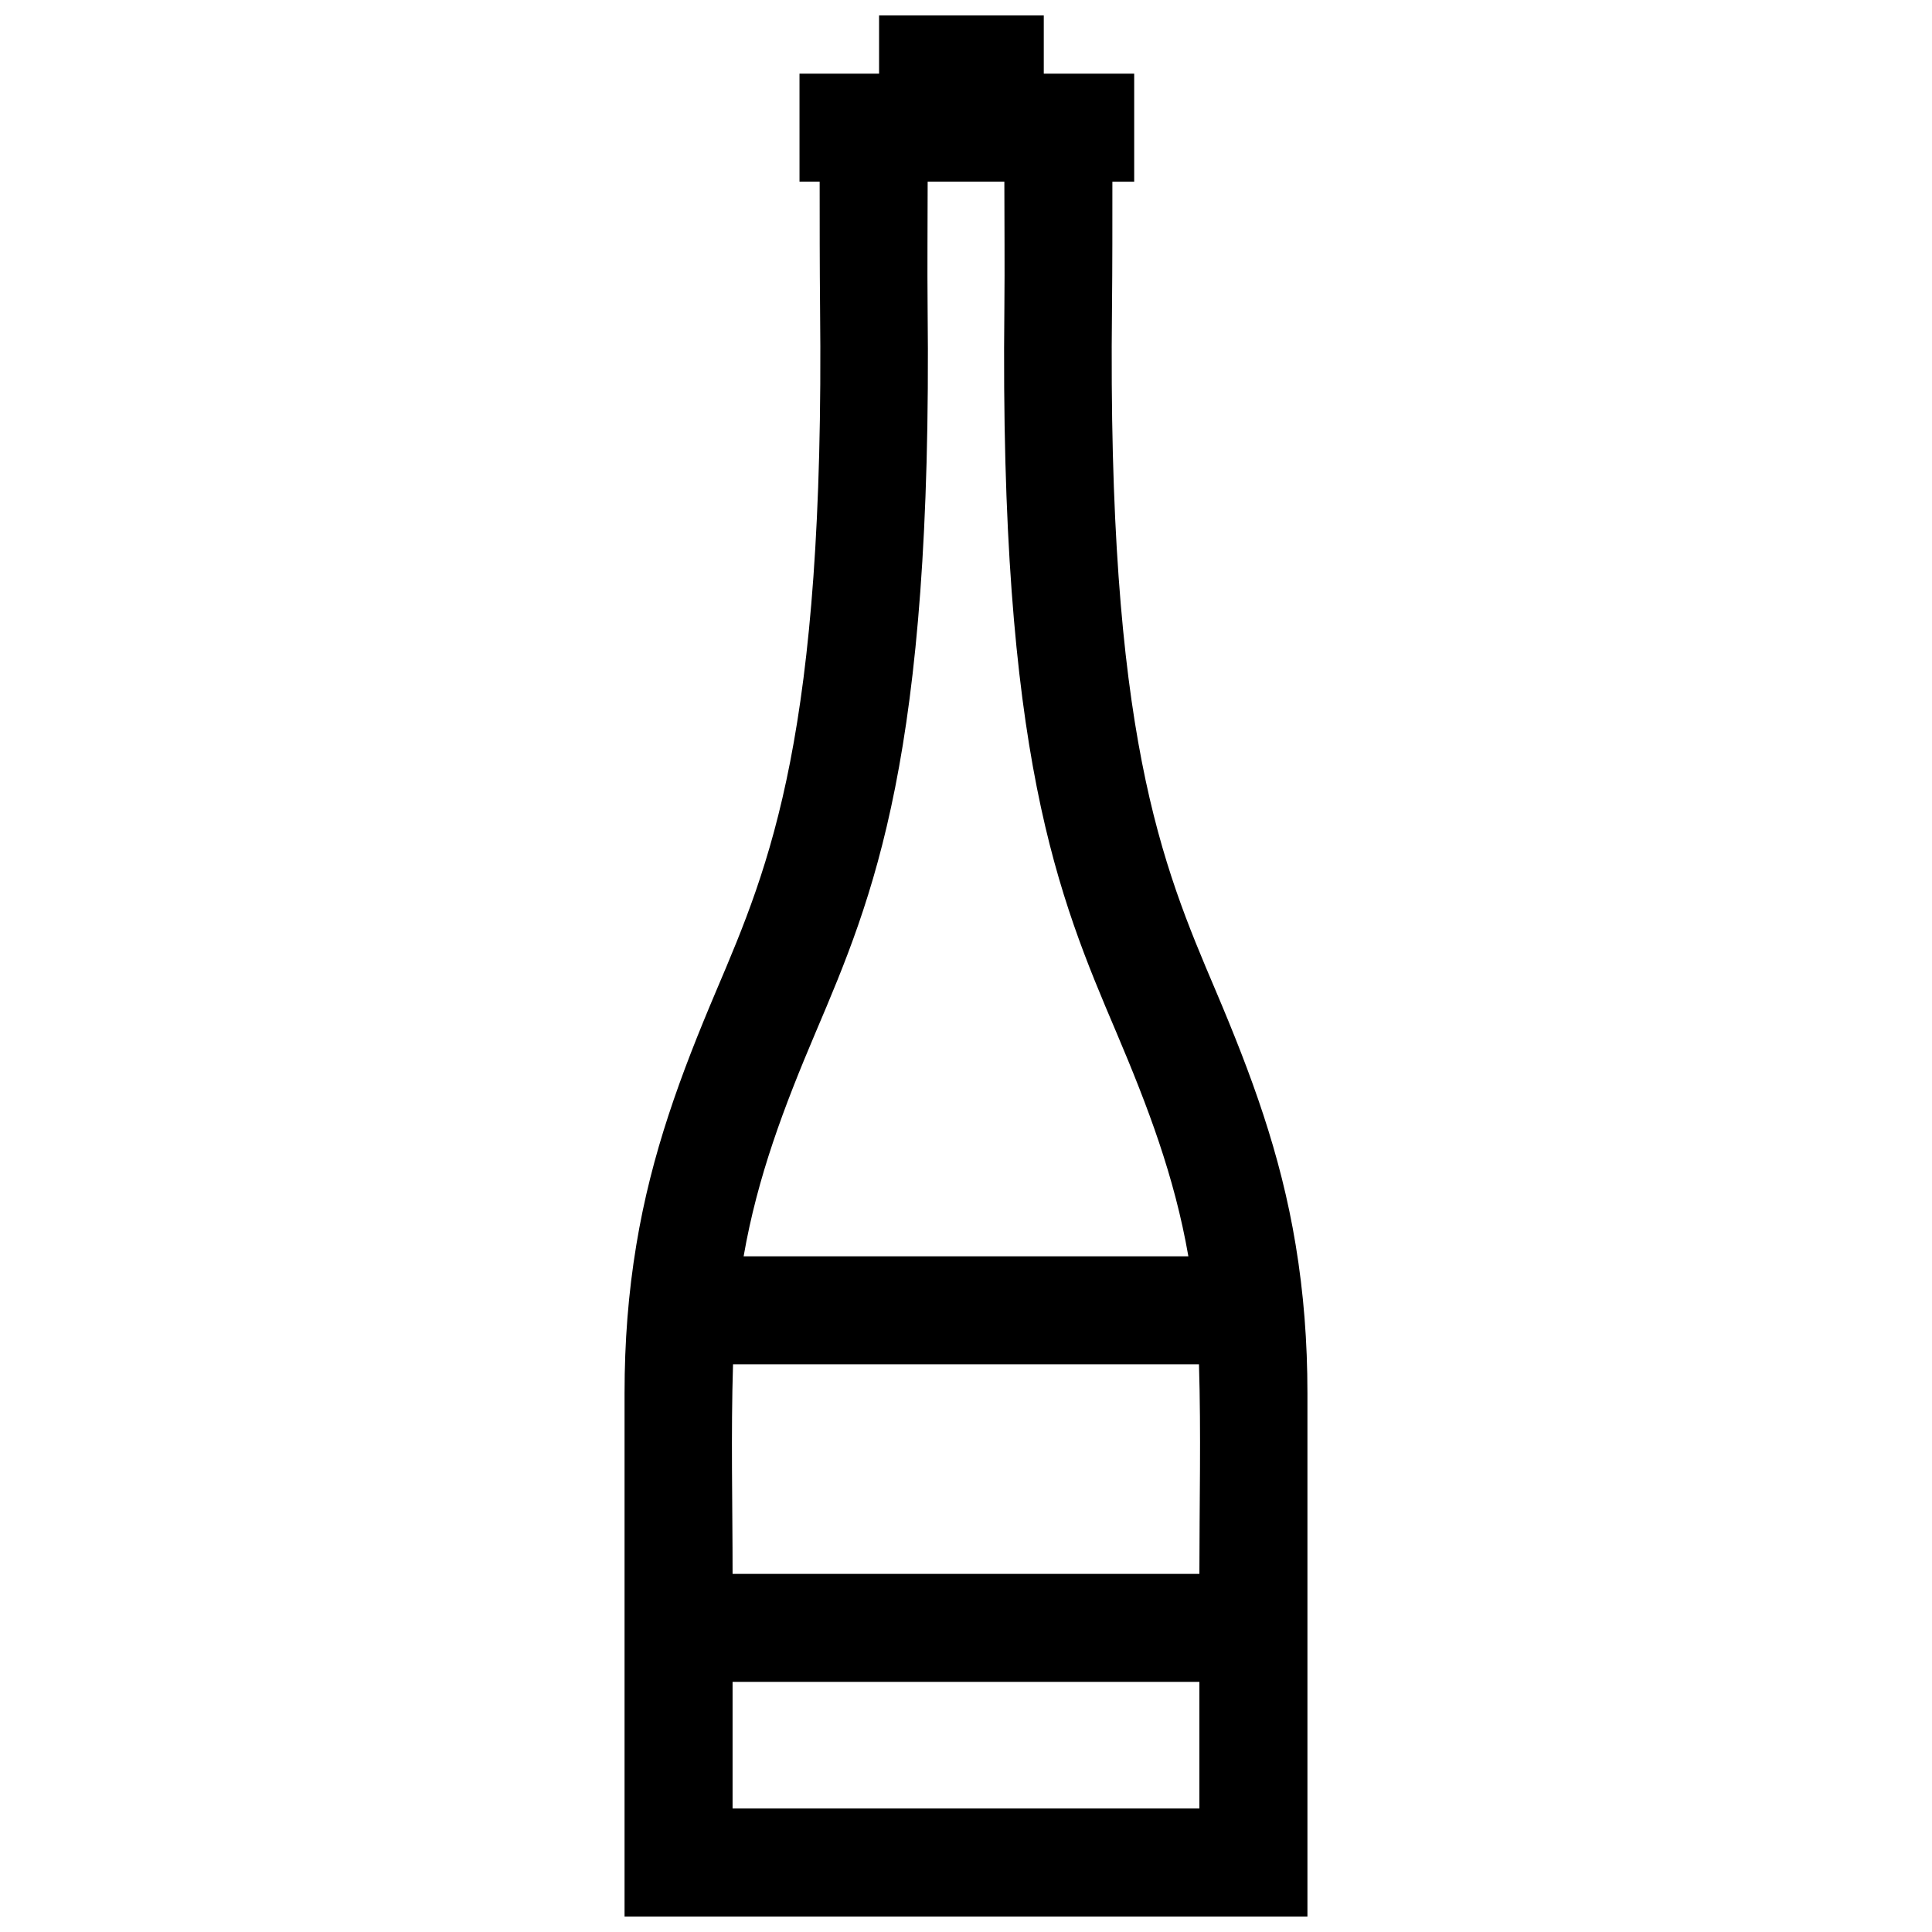 <?xml version="1.0" encoding="UTF-8"?>
<!-- Uploaded to: SVG Repo, www.svgrepo.com, Generator: SVG Repo Mixer Tools -->
<svg width="800px" height="800px" version="1.1" viewBox="144 144 512 512" xmlns="http://www.w3.org/2000/svg">
 <defs>
  <clipPath id="a">
   <path d="m309 148.09h182v503.81h-182z"/>
  </clipPath>
 </defs>
 <g clip-path="url(#a)">
  <path d="m338.14 589.71v33.562h123.71v-33.562zm0-28.617h123.71c0-18.391 0.453-37.203-0.109-55.539h-123.48c-0.574 18.336-0.121 37.16-0.121 55.539zm72.023-368.95h-20.324c0 11.145-0.121 22.328-0.012 33.402 1.301 119.09-14.348 155.99-29.695 192.09-8.324 19.617-15.387 38.137-19.062 59.297h117.86c-3.688-21.191-10.73-39.641-19.062-59.297-15.355-36.113-31.016-73.043-29.695-192.29 0.113-11.004-0.008-22.141-0.008-33.211zm-54.289-28.617h21.09v-15.438h43.648v15.438h23.961v28.625h-5.781c0 11.082 0.012 22.148-0.102 33.211-1.281 113.42 13.23 147.64 27.457 181.1 9.523 22.449 17.211 43.168 21.211 67.418 2.125 12.828 3.125 25.684 3.125 39.348v138.67h-180.97v-138.68c0-13.664 0.996-26.52 3.125-39.348 4.012-24.262 11.699-44.98 21.219-67.418 14.219-33.453 28.727-67.66 27.469-181.01-0.109-11.094-0.109-22.188-0.109-33.301h-5.34z"/>
 </g>
</svg>